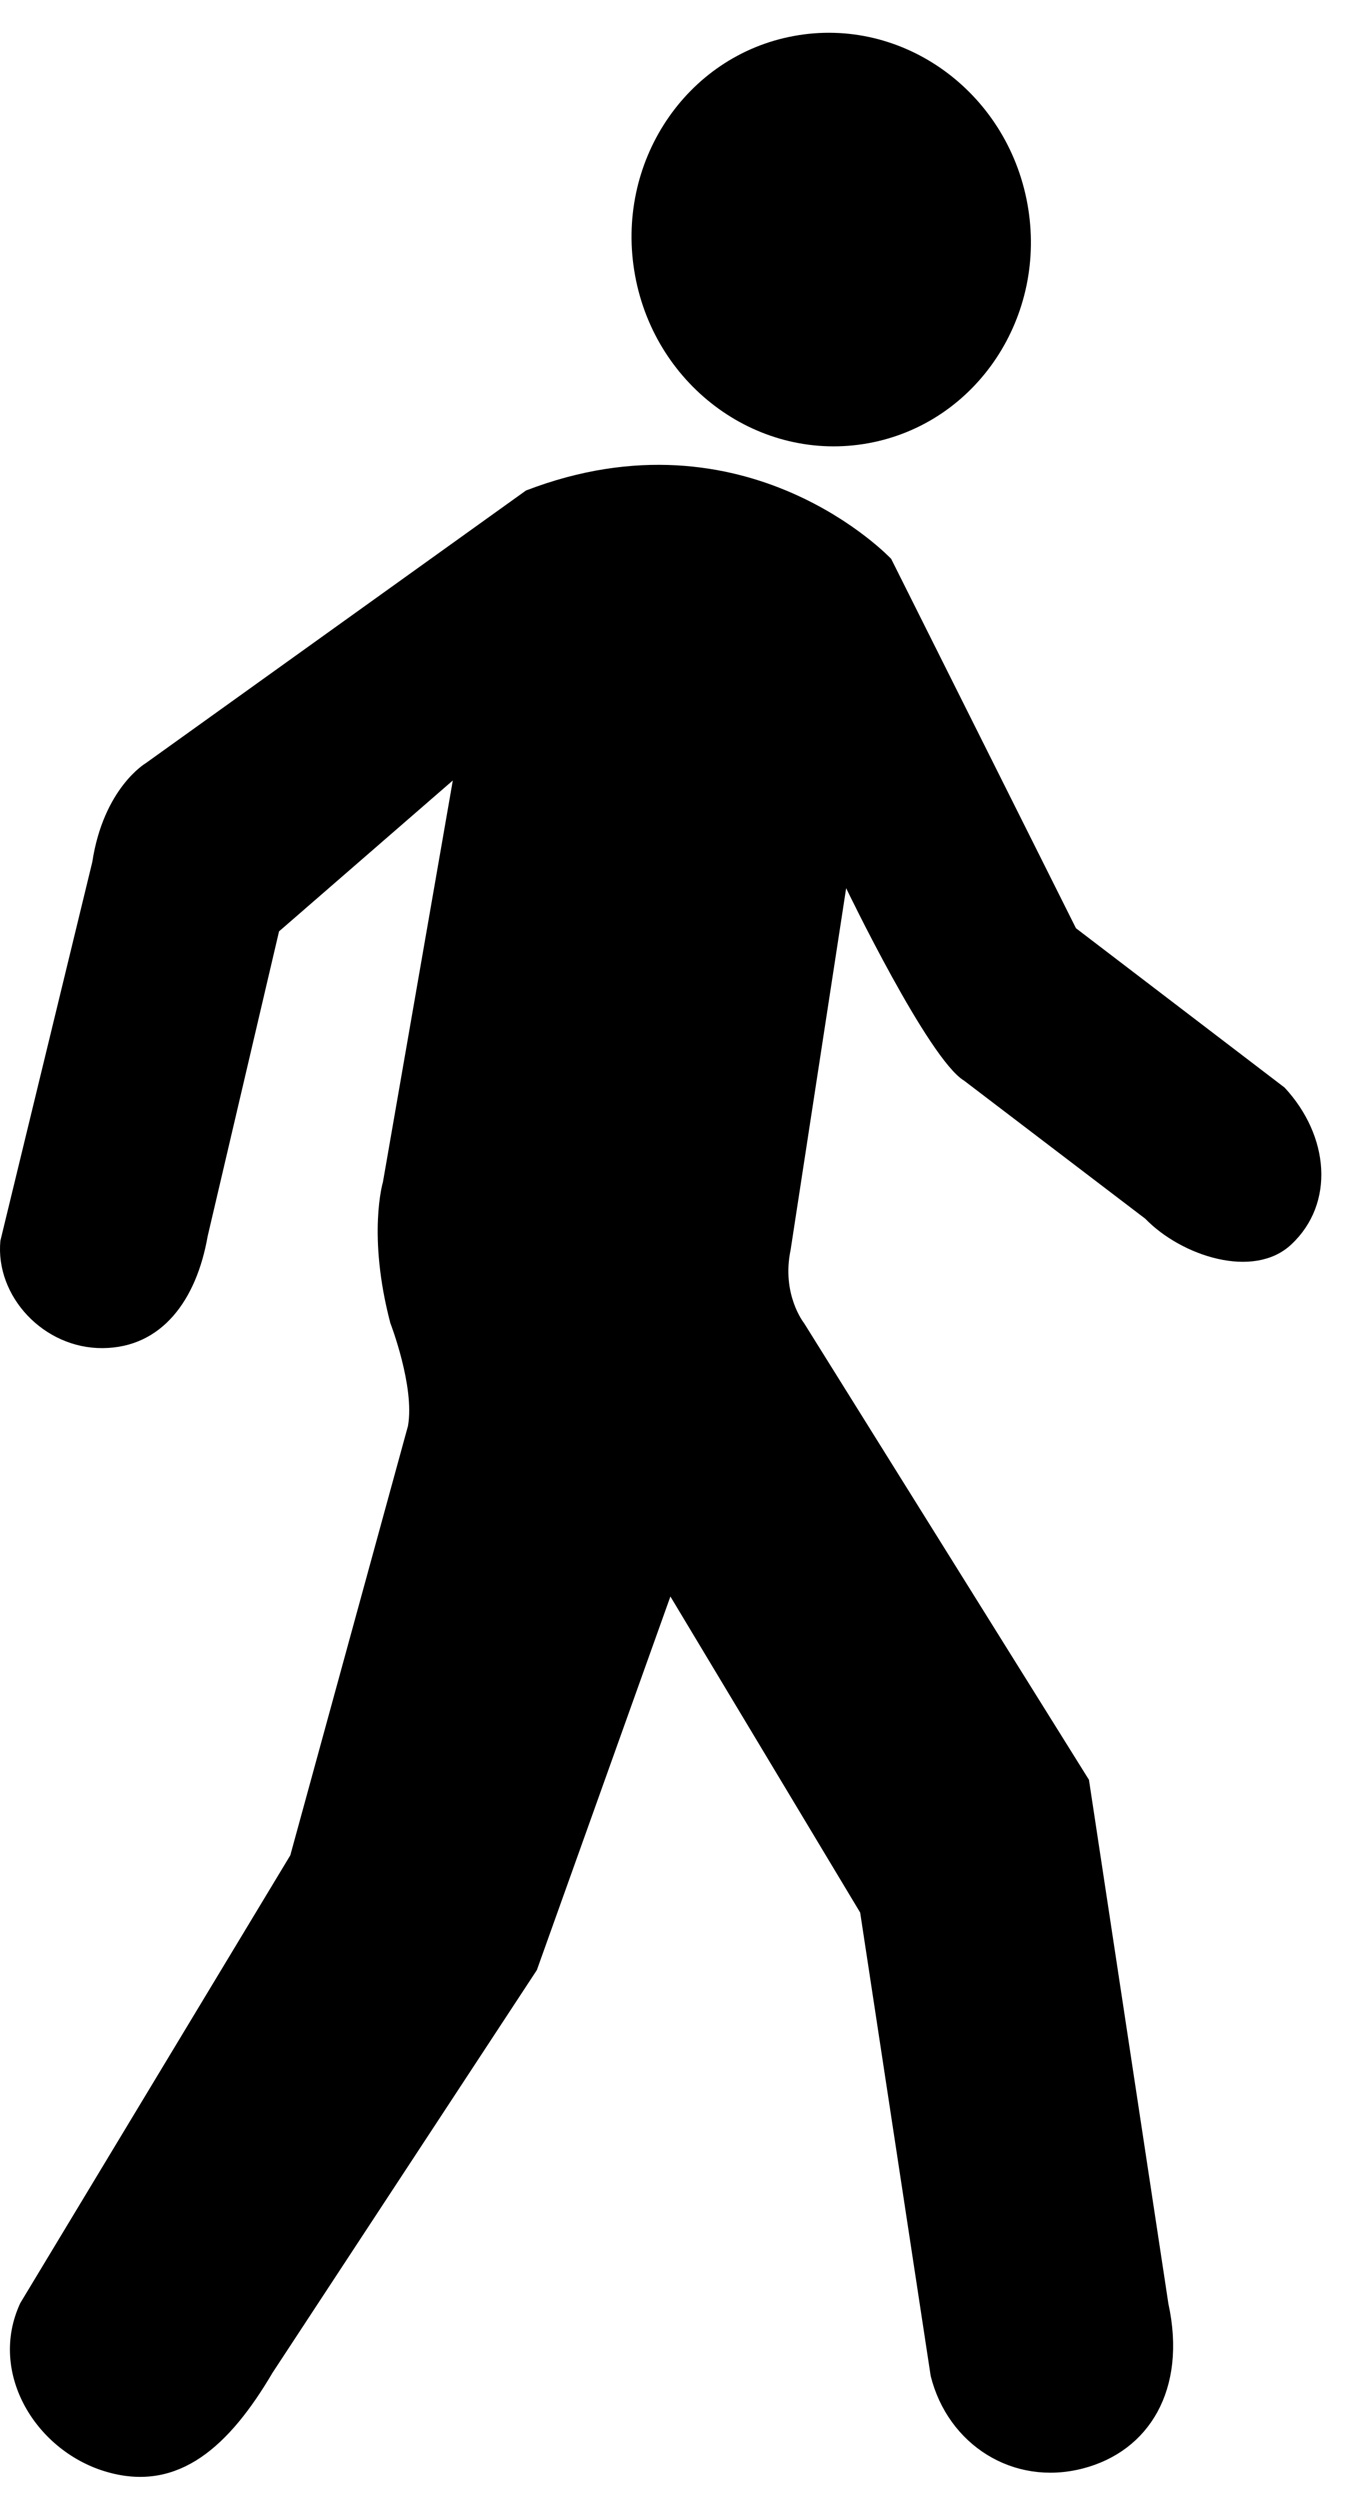 <svg width="48" height="89" viewBox="0 0 48 89" fill="none" xmlns="http://www.w3.org/2000/svg">
<path d="M30.629 68.081L23.872 56.83L19.116 70.129L9.704 84.463C8.172 87.067 6.38 88.713 3.845 88.004C1.31 87.3 -0.446 84.49 0.723 81.981L10.337 66.043L14.527 50.761C14.775 49.358 13.899 47.096 13.899 47.096C13.074 43.95 13.635 42.081 13.635 42.081L16.124 27.782L9.936 33.154L7.394 44.008C6.996 46.279 5.766 47.971 3.66 47.989C1.552 48.007 -0.176 46.138 0.014 44.166L3.286 30.686C3.69 28.047 5.187 27.169 5.187 27.169L18.73 17.46C26.605 14.434 31.734 19.895 31.734 19.895L38.313 33.042L45.743 38.715C47.337 40.432 47.542 42.84 45.979 44.301C44.636 45.557 42.065 44.708 40.784 43.385L34.33 38.468C33.058 37.703 30.13 31.616 30.13 31.616L28.152 44.495C27.821 46.081 28.629 47.096 28.629 47.096L38.776 63.356L41.605 82.008C42.27 85.067 40.912 87.263 38.555 87.871C36.072 88.514 33.75 87.022 33.14 84.576L30.629 68.081Z" fill="black"/>
<path d="M30.926 15.776C34.783 15.07 37.316 11.252 36.583 7.249C35.85 3.246 32.129 0.573 28.272 1.28C24.414 1.986 21.881 5.804 22.614 9.807C23.347 13.81 27.069 16.482 30.926 15.776Z" fill="black"/>
</svg>

